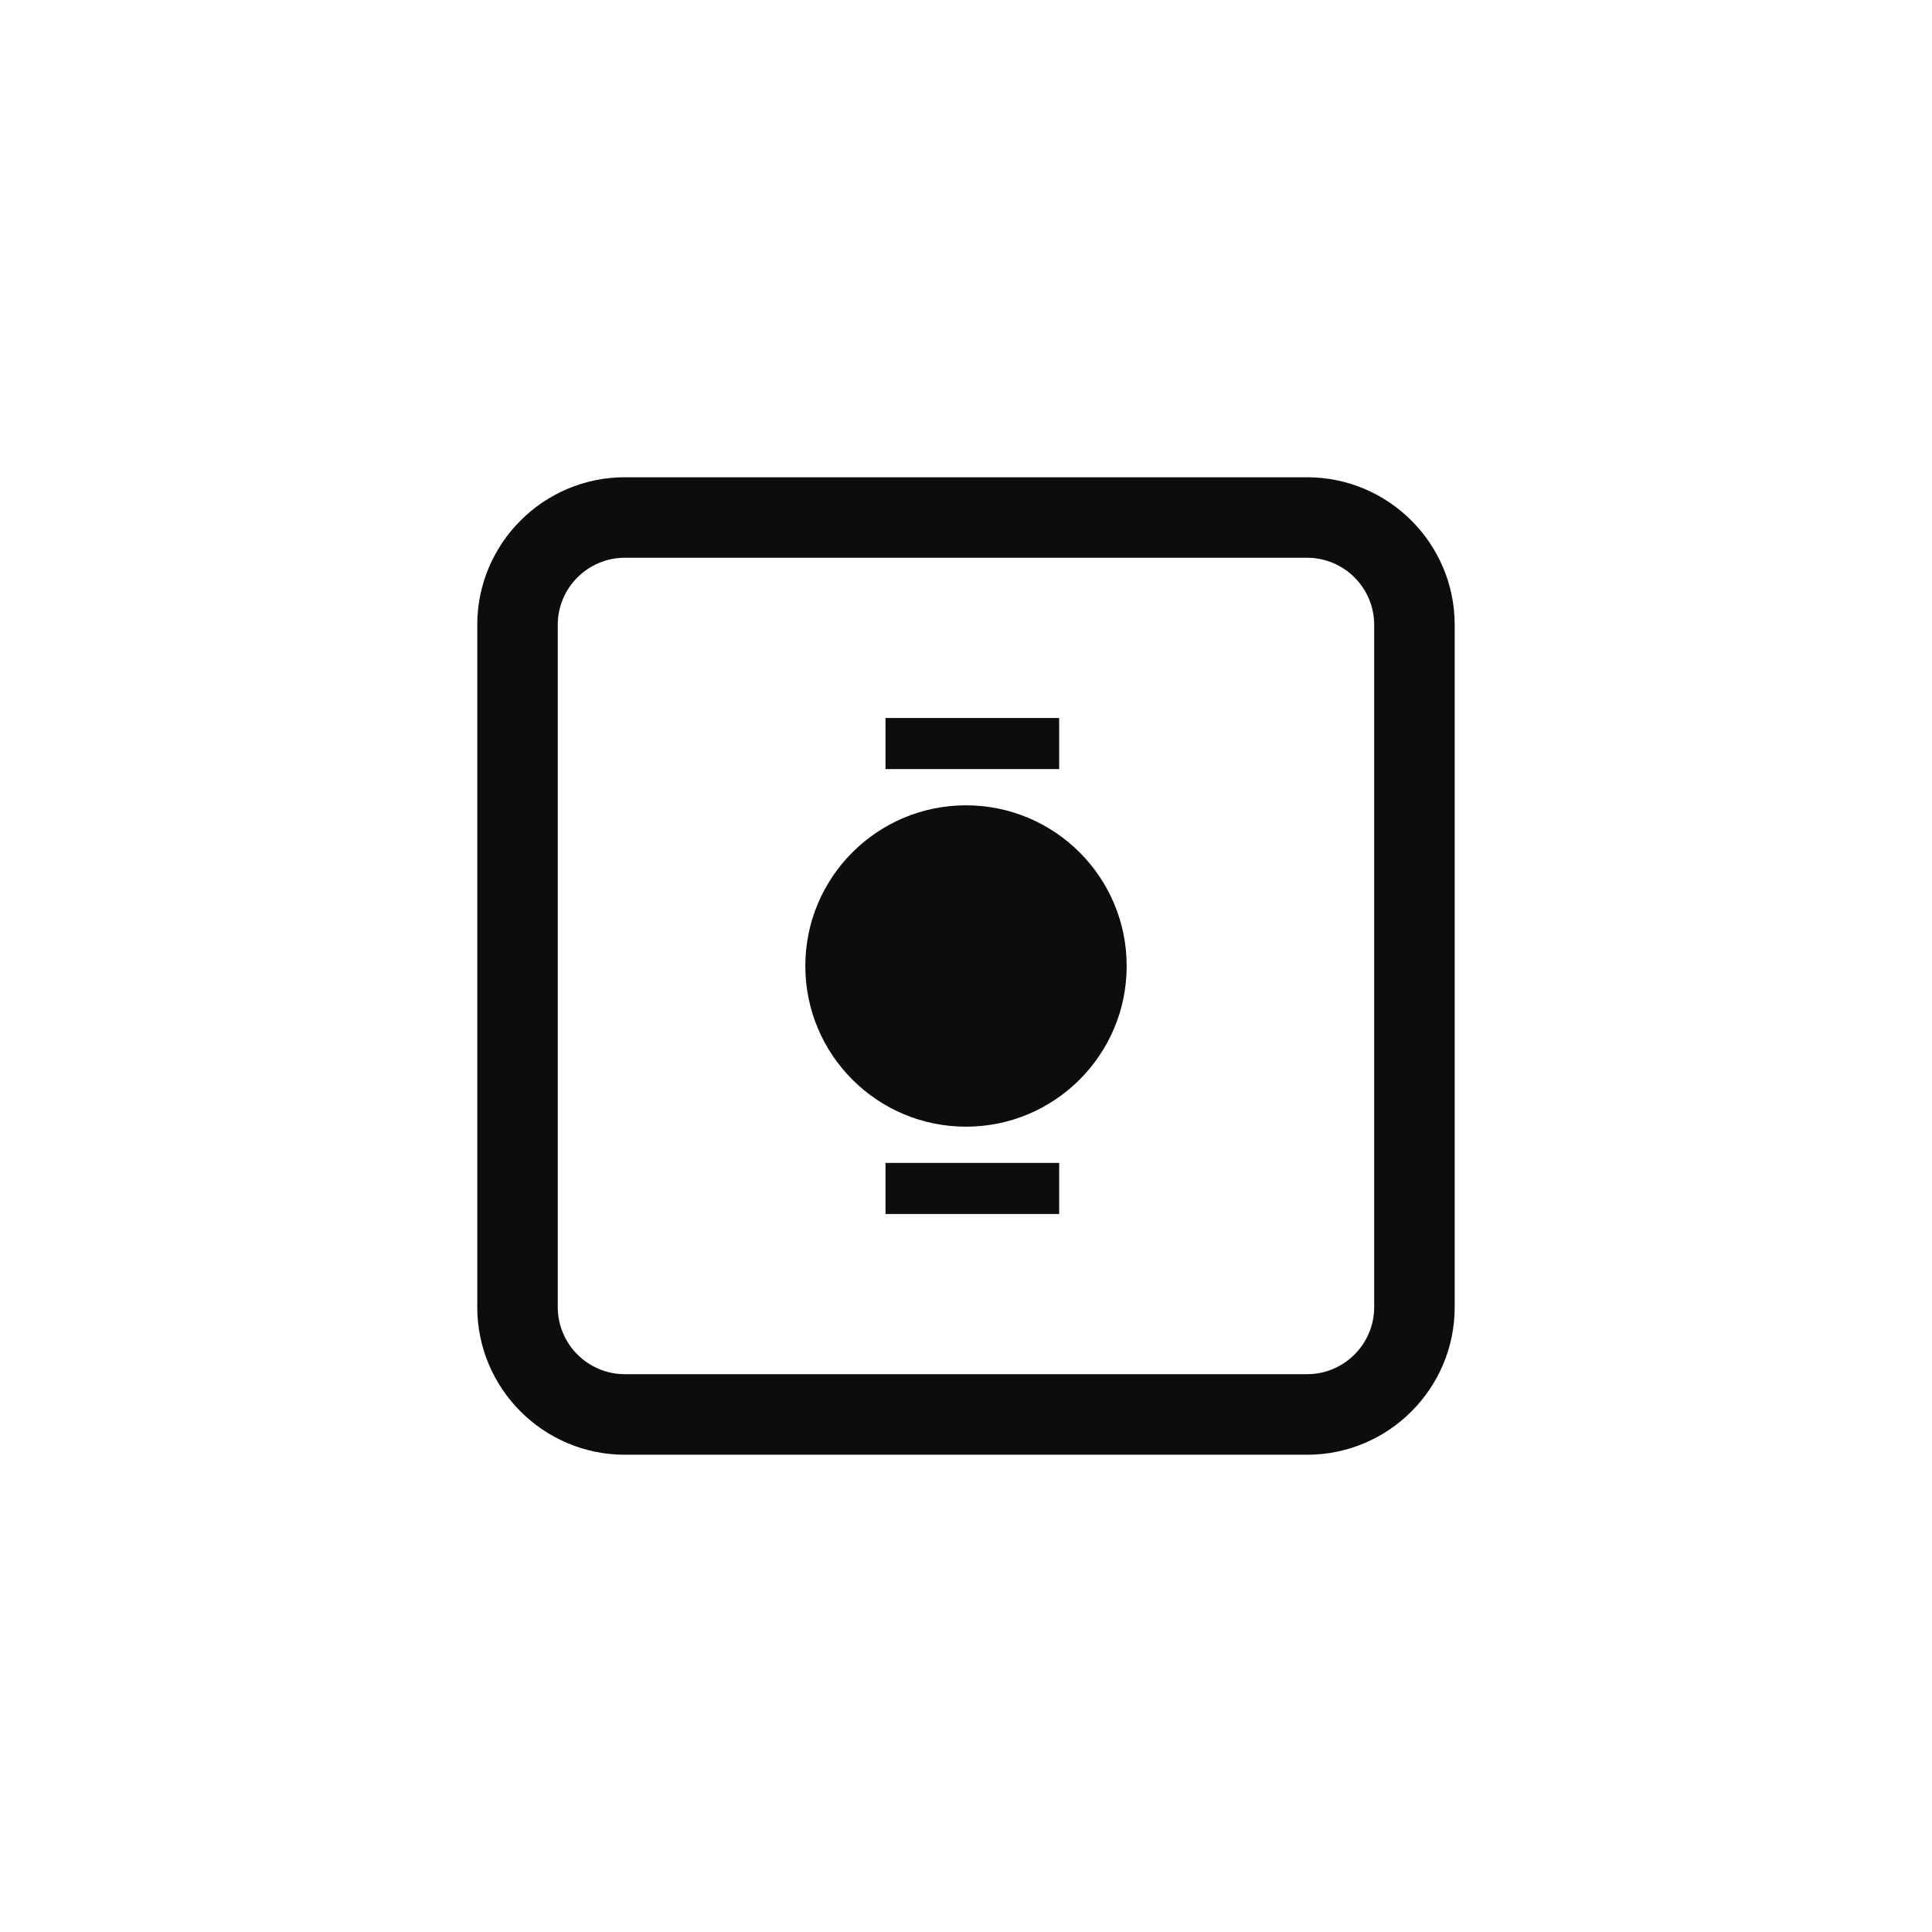 <?xml version="1.0" encoding="utf-8"?>
<!-- Generator: Adobe Illustrator 17.0.0, SVG Export Plug-In . SVG Version: 6.00 Build 0)  -->
<!DOCTYPE svg PUBLIC "-//W3C//DTD SVG 1.1//EN" "http://www.w3.org/Graphics/SVG/1.1/DTD/svg11.dtd">
<svg version="1.1" id="Capa_3" xmlns="http://www.w3.org/2000/svg" xmlns:xlink="http://www.w3.org/1999/xlink" x="0px" y="0px"
	 width="36px" height="36px" viewBox="0 0 36 36" enable-background="new 0 0 36 36" xml:space="preserve">
<g>
	<path fill="#0D0D0D" d="M24.357,27.107H11.643c-1.516,0-2.75-1.234-2.75-2.75V11.643c0-1.516,1.234-2.75,2.75-2.75h12.713
		c1.516,0,2.75,1.234,2.75,2.75v12.713C27.107,25.873,25.873,27.107,24.357,27.107z M11.643,10.393c-0.689,0-1.25,0.561-1.25,1.25
		v12.713c0,0.689,0.561,1.25,1.25,1.25h12.713c0.689,0,1.25-0.561,1.25-1.25V11.643c0-0.689-0.561-1.25-1.25-1.25H11.643z"/>
</g>
<g>
	<circle fill="#0D0D0D" cx="18" cy="18" r="2.994"/>
</g>
<g>
	<rect x="16.5" y="13.379" fill="#0D0D0D" width="3.236" height="0.952"/>
</g>
<g>
	<rect x="16.5" y="21.669" fill="#0D0D0D" width="3.236" height="0.952"/>
</g>
</svg>

